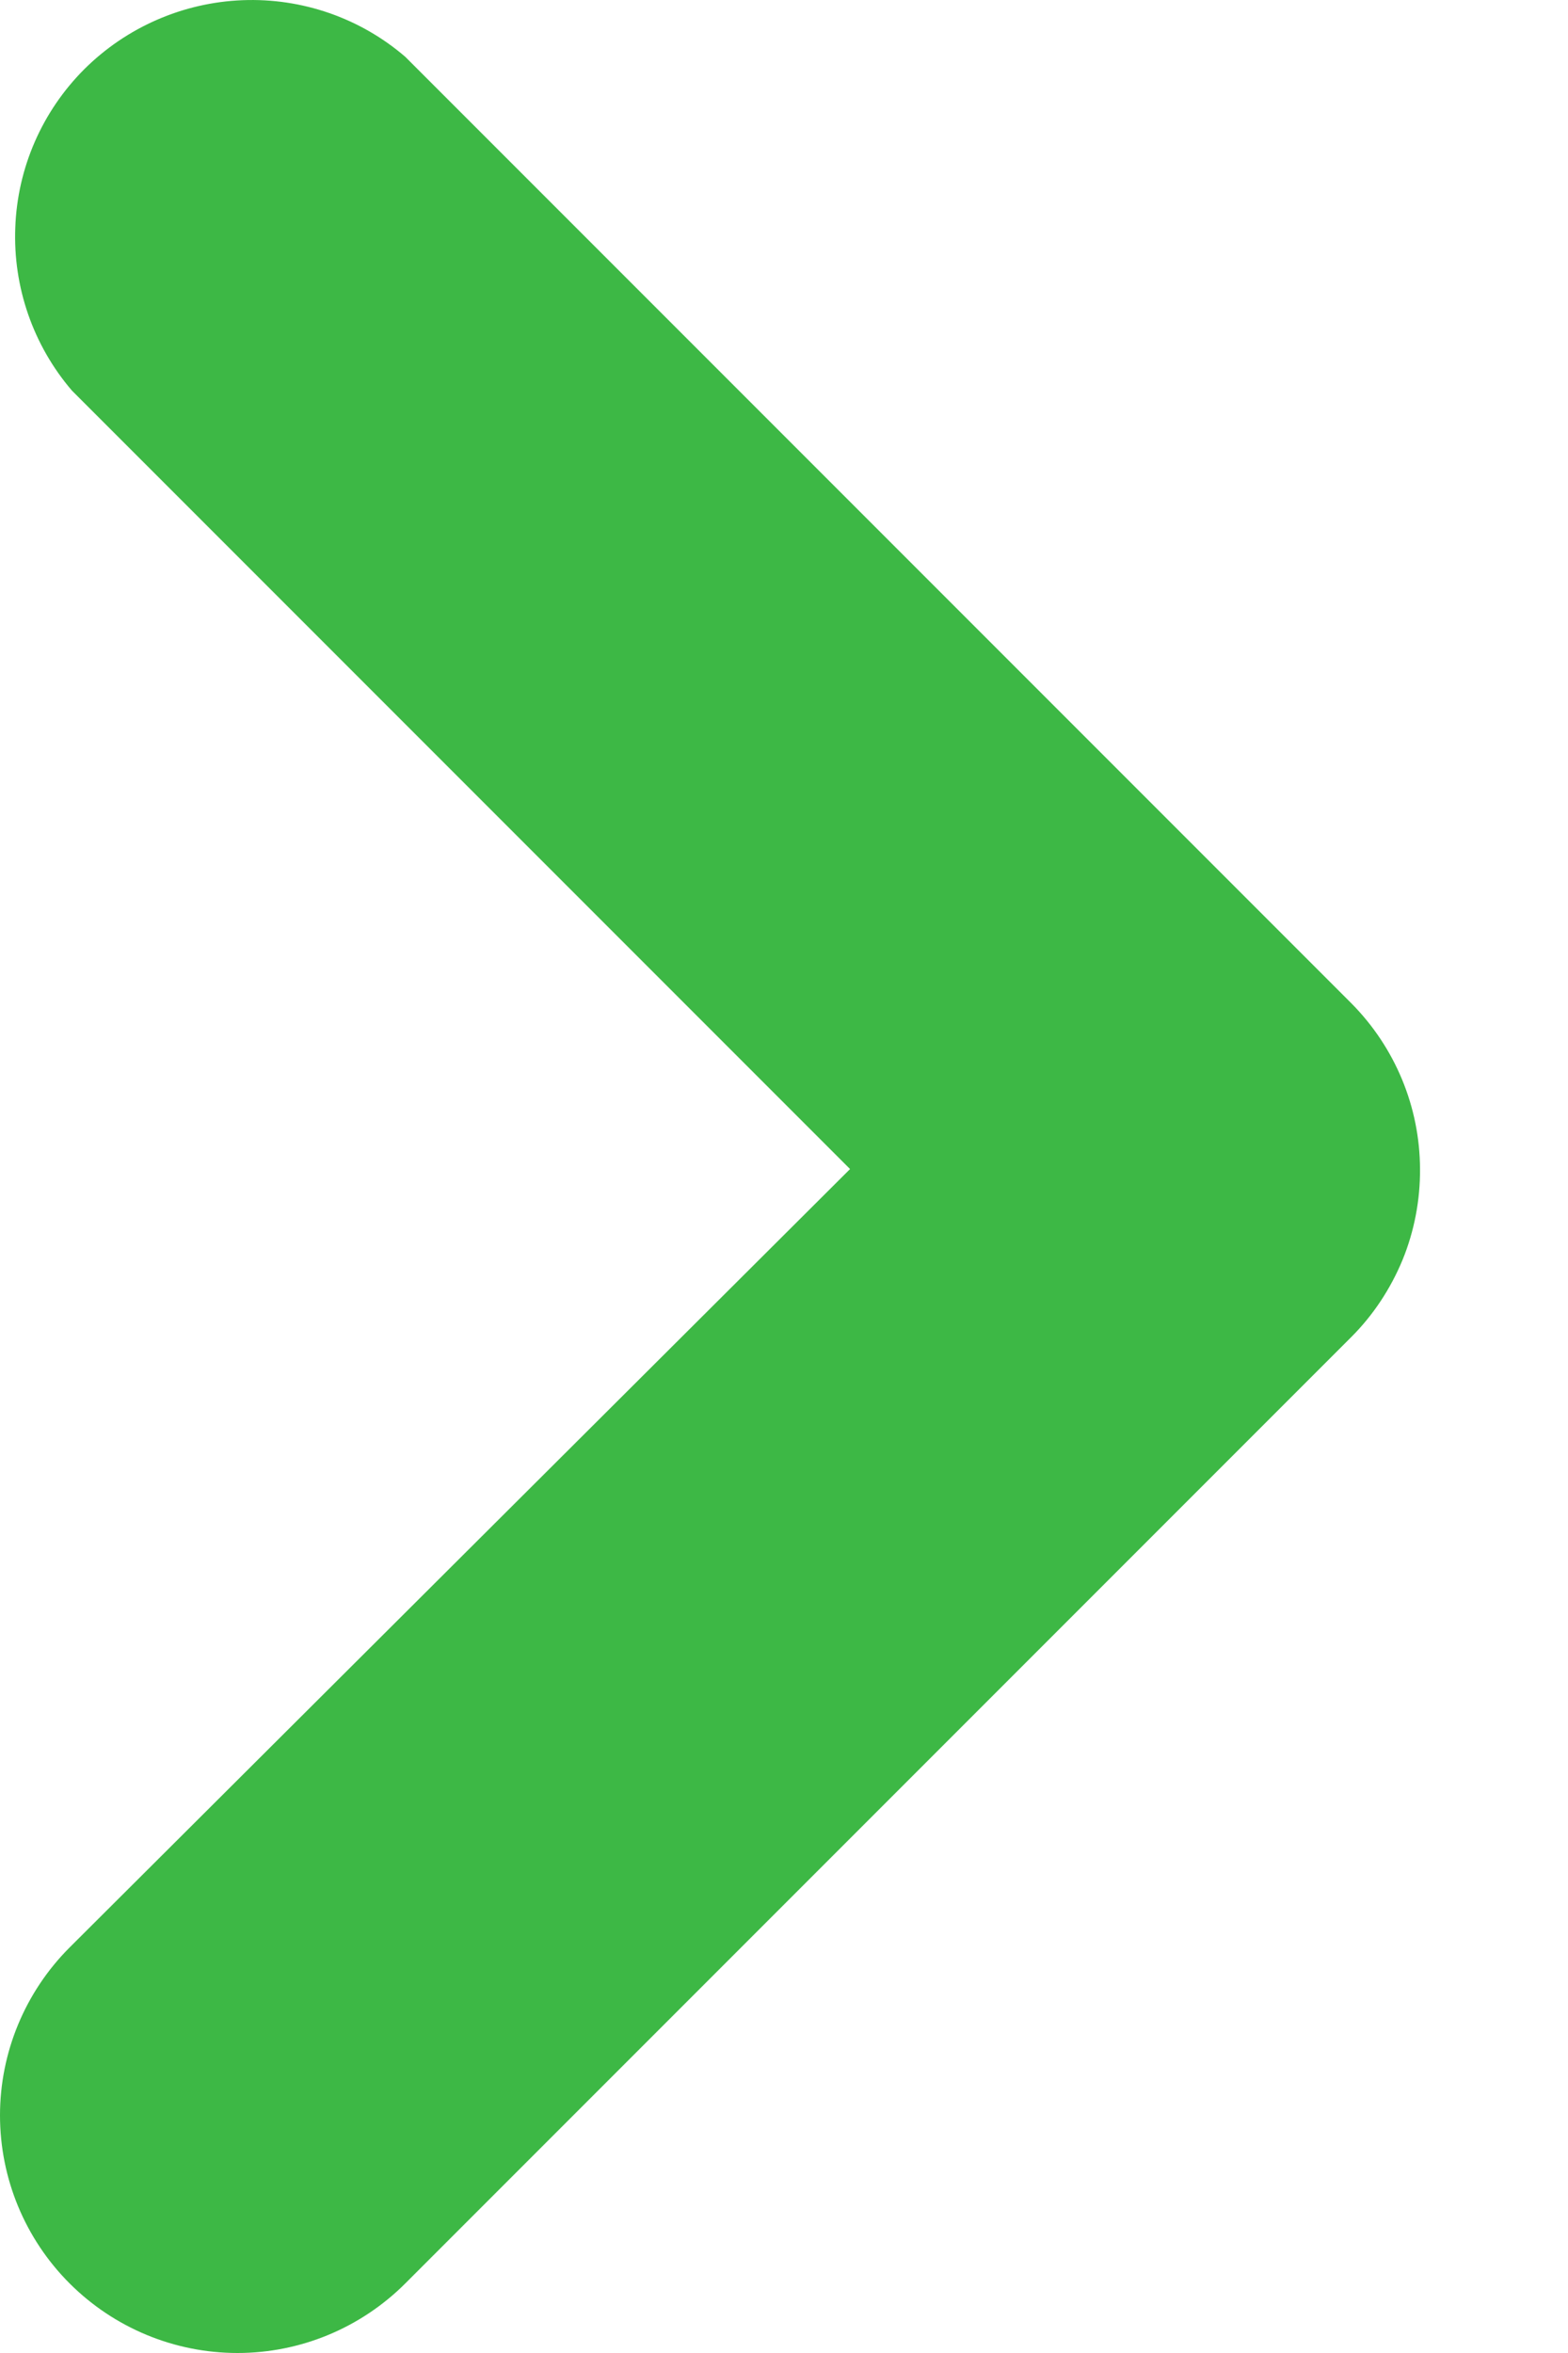 <svg width="8" height="12" viewBox="0 0 8 12" fill="none" xmlns="http://www.w3.org/2000/svg">
<path d="M7.245 5.962C7.246 6.12 7.216 6.278 7.156 6.425C7.095 6.572 7.007 6.706 6.895 6.818L2.068 11.645C1.841 11.872 1.533 12 1.212 12C0.89 12 0.582 11.872 0.355 11.645C0.128 11.418 -3.89156e-08 11.11 -5.2962e-08 10.788C-6.70084e-08 10.467 0.128 10.159 0.355 9.932L4.337 5.962L0.367 1.992C0.169 1.761 0.066 1.464 0.078 1.16C0.089 0.856 0.215 0.568 0.43 0.353C0.645 0.139 0.933 0.013 1.237 0.001C1.541 -0.011 1.838 0.092 2.068 0.29L6.895 5.117C7.118 5.342 7.244 5.645 7.245 5.962Z" fill="#3DB845"/>
</svg>

